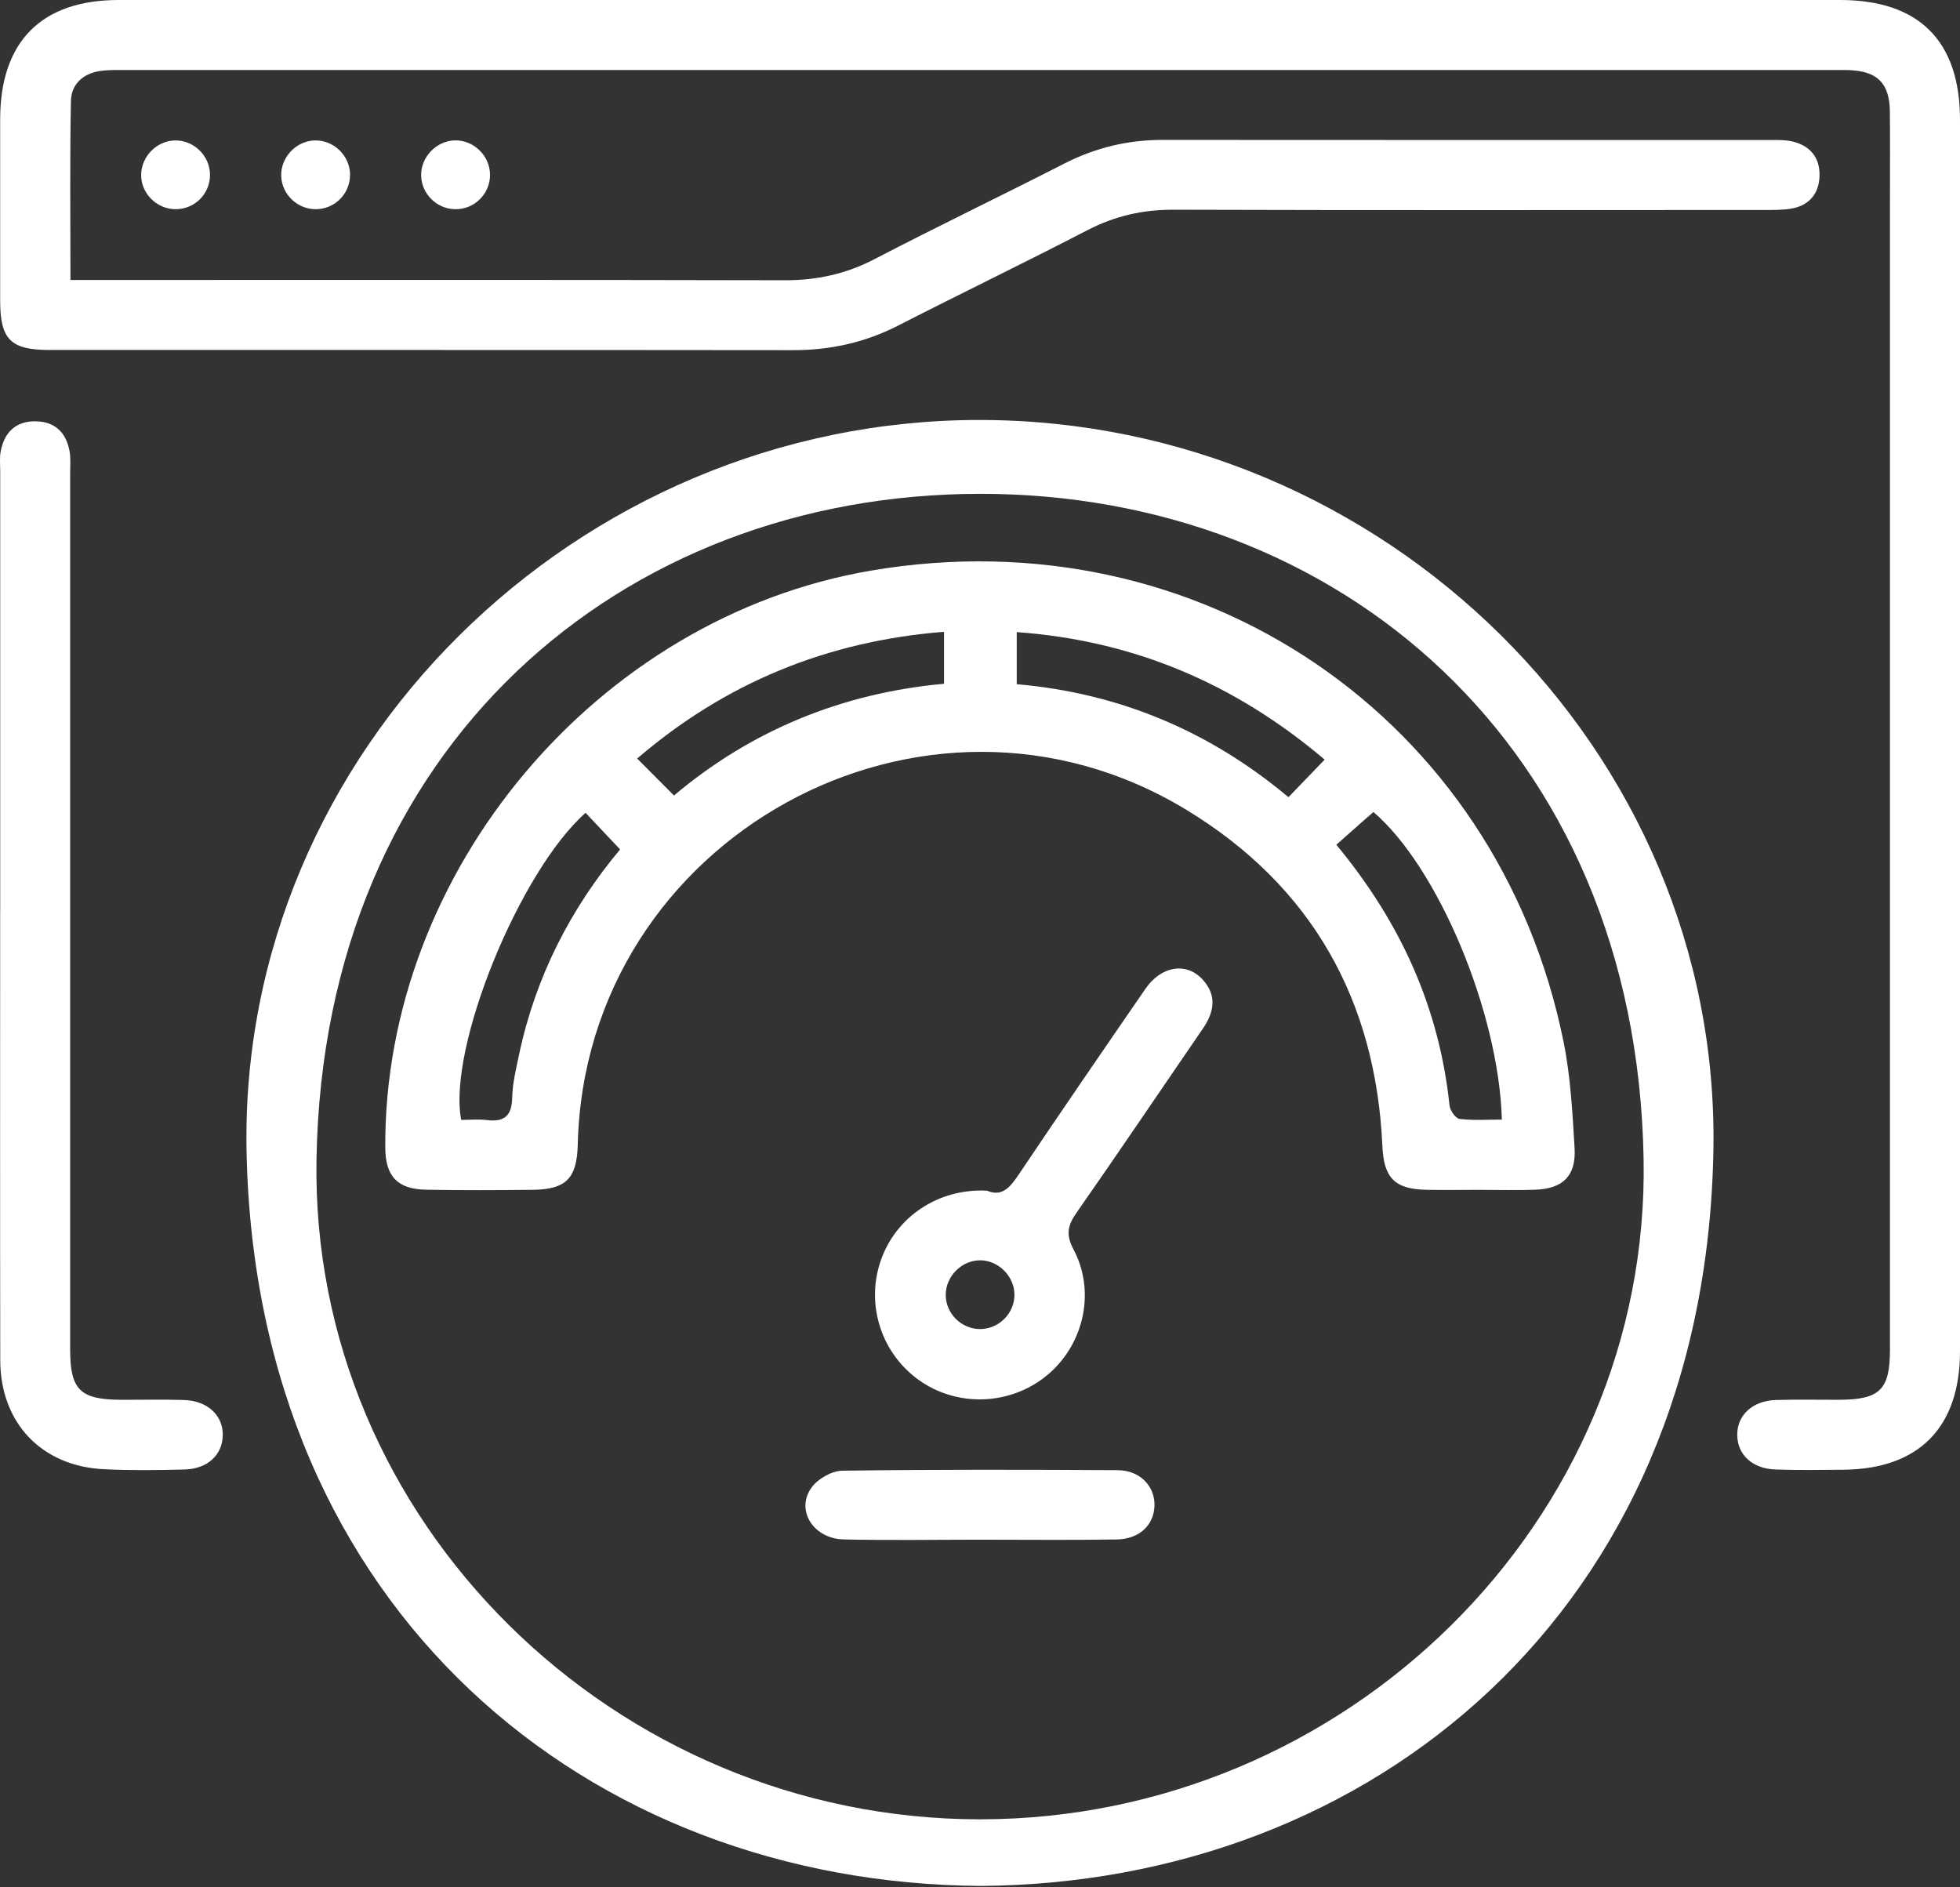 <?xml version="1.0" encoding="UTF-8"?> <svg xmlns="http://www.w3.org/2000/svg" width="135" height="130" viewBox="0 0 135 130" fill="none"><rect x="0" y="0" width="135" height="130" fill="#333333" stroke="none"/><path d="M4.859 19.285H6.888C22.605 19.285 38.325 19.267 54.042 19.304C56.258 19.31 58.278 18.872 60.249 17.842C64.563 15.596 68.953 13.495 73.282 11.279C75.432 10.177 77.675 9.634 80.084 9.637C94.095 9.649 108.107 9.643 122.118 9.646C122.519 9.646 122.927 9.64 123.316 9.715C124.633 9.972 125.366 10.814 125.324 12.136C125.285 13.377 124.569 14.192 123.301 14.383C122.71 14.47 122.1 14.464 121.499 14.464C107.941 14.467 94.382 14.488 80.821 14.446C78.704 14.44 76.784 14.878 74.903 15.853C70.586 18.09 66.206 20.203 61.876 22.419C59.588 23.591 57.197 24.122 54.631 24.119C37.555 24.098 20.483 24.113 3.407 24.107C0.726 24.107 0.014 23.376 0.011 20.716C0.011 16.547 0.011 12.381 0.011 8.212C0.017 2.862 2.852 0 8.171 0C34.035 0 59.896 0 85.76 0C99.418 0 113.079 0 126.737 0C132.177 0 135 2.823 135 8.251C135 36.524 135 64.797 135 93.07C135 98.323 132.171 101.194 126.948 101.237C125.391 101.249 123.833 101.276 122.278 101.219C120.699 101.161 119.691 100.216 119.657 98.882C119.624 97.499 120.693 96.482 122.32 96.433C123.775 96.388 125.234 96.424 126.689 96.418C129.484 96.406 130.176 95.721 130.176 92.965C130.176 66.551 130.176 40.135 130.176 13.721C130.176 11.714 130.191 9.703 130.17 7.695C130.149 5.721 129.306 4.891 127.311 4.827C127.009 4.818 126.707 4.824 126.408 4.824C87.137 4.824 47.865 4.824 8.597 4.824C8.044 4.824 7.489 4.809 6.942 4.882C5.75 5.042 4.911 5.781 4.886 6.941C4.805 10.995 4.853 15.053 4.853 19.285H4.859Z" fill="white"></path><path d="M67.558 129.905C40.538 129.73 17.623 110.955 16.983 79.331C16.428 51.749 39.753 28.892 67.528 28.928C95.306 28.965 118.498 51.631 118.015 79.228C117.459 111.046 94.367 129.715 67.555 129.905H67.558ZM67.513 125.316C92.67 125.31 113.655 104.814 113.208 79.841C112.698 51.245 92.075 34.006 67.498 34.015C42.847 34.024 22.288 51.356 21.799 79.856C21.37 104.817 42.37 125.322 67.513 125.316Z" fill="white"></path><path d="M0.014 62.832C0.014 52.697 0.014 42.559 0.014 32.424C0.014 31.975 -0.035 31.51 0.05 31.072C0.304 29.783 1.076 29.013 2.432 29.019C3.788 29.028 4.56 29.798 4.793 31.093C4.88 31.579 4.832 32.092 4.832 32.596C4.832 52.718 4.832 72.84 4.832 92.959C4.832 95.724 5.517 96.403 8.307 96.418C9.762 96.425 11.217 96.388 12.672 96.434C14.3 96.482 15.374 97.499 15.344 98.876C15.314 100.21 14.306 101.173 12.73 101.219C10.876 101.27 9.013 101.291 7.163 101.201C2.861 100.998 0.023 98.007 0.017 93.689C-0.001 83.403 0.011 73.118 0.011 62.829L0.014 62.832Z" fill="white"></path><path d="M14.465 12.028C14.477 13.347 13.409 14.419 12.083 14.41C10.773 14.401 9.686 13.293 9.723 11.998C9.756 10.757 10.806 9.703 12.038 9.673C13.342 9.643 14.453 10.721 14.465 12.028Z" fill="white"></path><path d="M24.109 12.034C24.118 13.353 23.043 14.422 21.721 14.41C20.468 14.398 19.421 13.389 19.369 12.14C19.315 10.851 20.399 9.697 21.691 9.673C22.995 9.646 24.103 10.727 24.112 12.034H24.109Z" fill="white"></path><path d="M33.751 12.052C33.751 13.369 32.667 14.431 31.345 14.41C30.092 14.392 29.05 13.372 29.008 12.122C28.963 10.83 30.056 9.688 31.348 9.67C32.649 9.652 33.754 10.745 33.751 12.049V12.052Z" fill="white"></path><path d="M101.857 81.957C100.653 81.957 99.448 81.978 98.243 81.954C96.049 81.909 95.315 81.127 95.215 78.938C94.759 68.87 90.328 61.014 81.72 55.785C63.663 44.814 40.305 57.712 39.795 78.832C39.741 81.148 38.998 81.927 36.728 81.954C34.267 81.981 31.807 81.993 29.349 81.948C27.366 81.912 26.548 81.021 26.536 79.047C26.439 59.997 41.139 42.526 59.977 39.307C82.59 35.443 103.188 49.424 107.696 71.774C108.179 74.168 108.309 76.647 108.454 79.095C108.565 80.985 107.651 81.879 105.77 81.948C104.466 81.996 103.158 81.957 101.854 81.957V81.963L101.857 81.957ZM91.239 52.322C85.023 47.054 78.043 44.117 70.031 43.54V47.127C77.131 47.752 83.311 50.363 88.746 54.91C89.591 54.031 90.352 53.243 91.239 52.325V52.322ZM46.422 54.795C51.778 50.279 58.036 47.737 65.022 47.097V43.519C56.94 44.159 49.933 47.057 43.886 52.25C44.737 53.105 45.504 53.871 46.422 54.795ZM42.712 58.511C41.827 57.573 41.081 56.779 40.333 55.988C35.786 60.012 30.82 72.173 31.765 77.139C32.341 77.139 32.948 77.079 33.534 77.151C34.735 77.299 35.252 76.861 35.279 75.608C35.3 74.618 35.544 73.628 35.75 72.653C36.876 67.312 39.294 62.596 42.709 58.511H42.712ZM92.045 58.188C96.519 63.593 99.134 69.459 99.84 76.146C99.877 76.49 100.26 77.039 100.529 77.072C101.489 77.187 102.47 77.118 103.445 77.118C103.237 69.703 99.031 59.716 94.599 55.933C94.421 56.087 94.237 56.247 94.053 56.407C93.416 56.972 92.779 57.536 92.042 58.188H92.045Z" fill="white"></path><path d="M67.984 82.015C69.007 82.452 69.563 81.8 70.151 80.925C73.032 76.635 75.96 72.372 78.891 68.115C79.981 66.533 81.699 66.252 82.819 67.457C83.849 68.568 83.631 69.721 82.834 70.877C79.936 75.098 77.077 79.343 74.146 83.536C73.536 84.409 73.403 85.043 73.94 86.06C75.45 88.91 74.692 92.451 72.304 94.571C69.868 96.732 66.218 96.998 63.507 95.208C60.771 93.399 59.597 89.976 60.651 86.869C61.68 83.829 64.627 81.84 67.981 82.015H67.984ZM67.516 91.546C68.82 91.54 69.901 90.438 69.871 89.139C69.844 87.908 68.793 86.845 67.57 86.812C66.287 86.775 65.158 87.868 65.14 89.161C65.122 90.462 66.209 91.552 67.516 91.546Z" fill="white"></path><path d="M67.443 106.055C64.334 106.055 61.221 106.11 58.114 106.037C56.001 105.989 54.772 103.993 55.91 102.447C56.348 101.853 57.293 101.312 58.018 101.303C64.337 101.216 70.655 101.231 76.977 101.267C78.505 101.276 79.537 102.348 79.519 103.679C79.501 105.02 78.499 106.013 76.923 106.04C73.765 106.091 70.604 106.055 67.443 106.055Z" fill="white"></path></svg> 